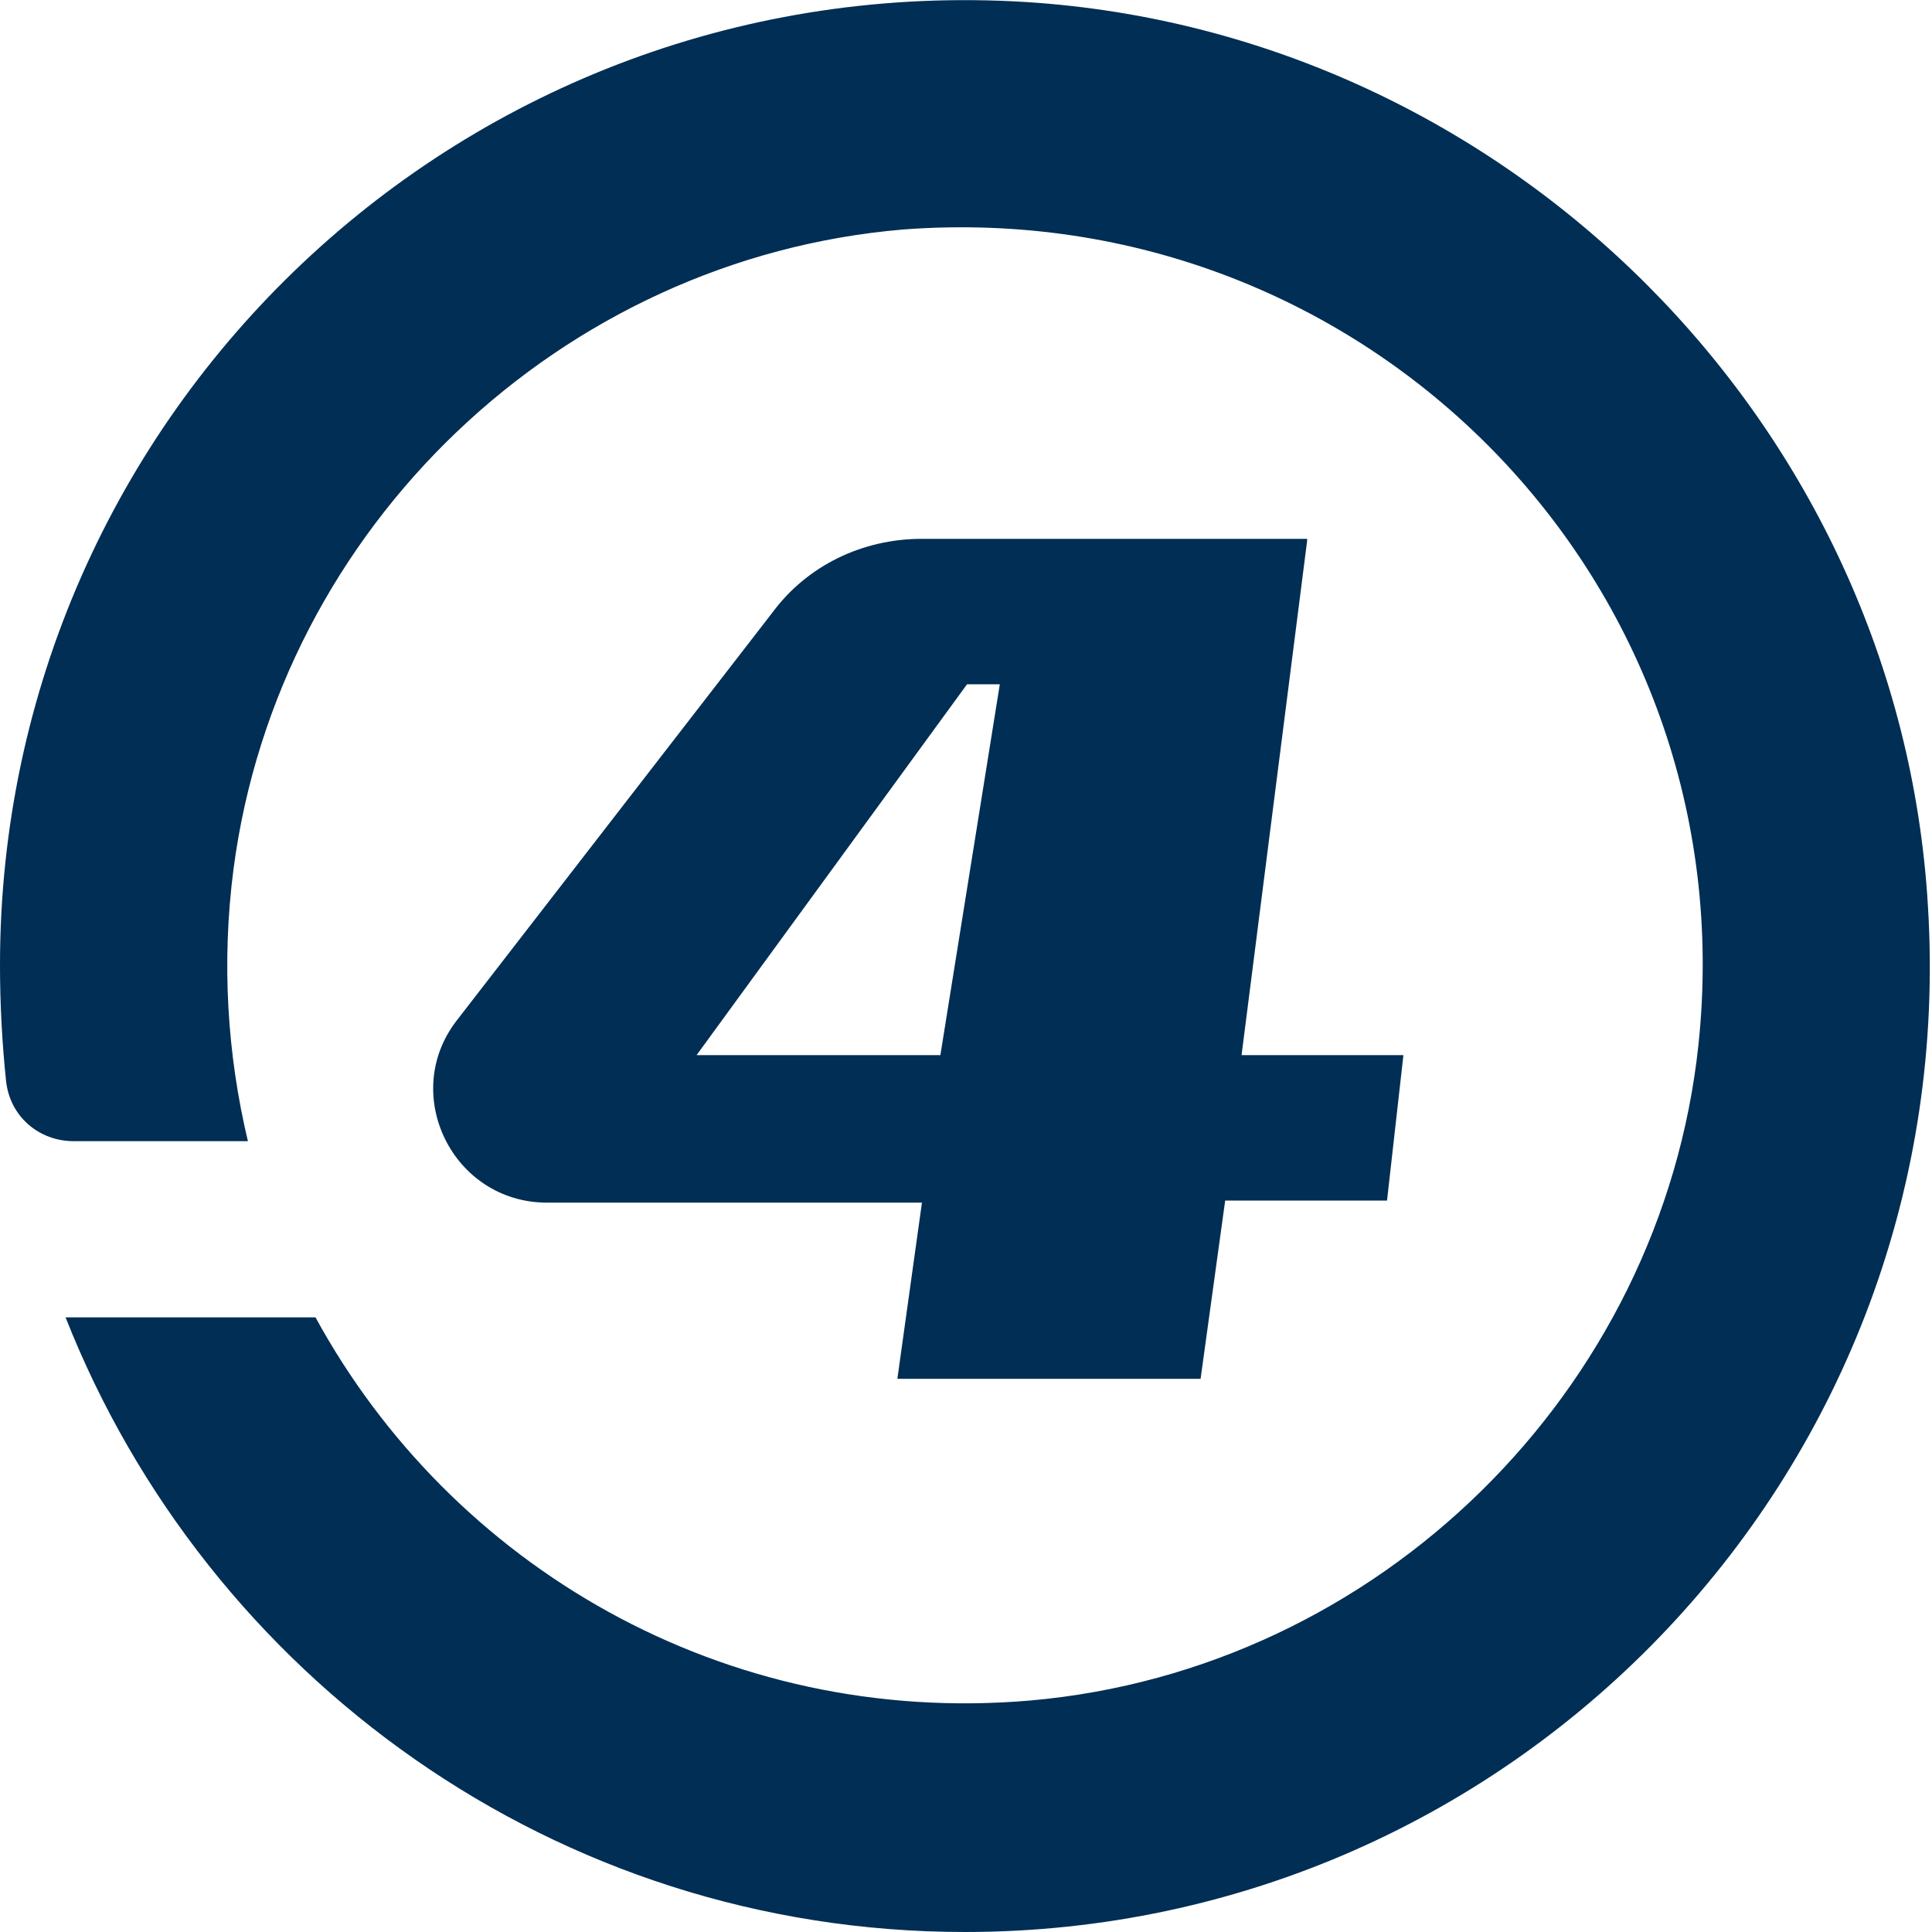 <?xml version="1.0" encoding="utf-8"?>
<!-- Generator: Adobe Illustrator 27.9.0, SVG Export Plug-In . SVG Version: 6.00 Build 0)  -->
<svg version="1.1" id="Layer_1" xmlns="http://www.w3.org/2000/svg" xmlns:xlink="http://www.w3.org/1999/xlink" x="0px" y="0px"
	 viewBox="0 0 94.3 94.3" style="enable-background:new 0 0 94.3 94.3;" xml:space="preserve">
<style type="text/css">
	.st0{fill:#002E54;}
</style>
<g>
	<g>
		<g>
			<g>
				<path class="st0" d="M50.1,0.1C22.7-1.6,0,20.1,0,47.1c0,1.9,0.1,3.8,0.3,5.7c0.2,1.7,1.6,2.9,3.3,2.9h8.5
					c-1-4.2-1.3-8.7-0.7-13.3c2.2-16.7,16-29.8,32.7-31.2C66.7,9.5,85.3,28.4,82.9,51c-1.8,16.9-15.6,30.5-32.6,32
					c-15,1.3-28.3-6.6-34.9-18.7H3.2c6.9,17.5,23.9,30,43.9,30c27,0,48.7-22.7,47-50.1C92.7,20.7,73.6,1.6,50.1,0.1z"/>
			</g>
		</g>
	</g>
	<path class="st0" d="M63.8,26.4l-3.2,25.1h7.9l-0.8,7.1h-7.9l-1.2,8.7H43.8l1.2-8.6H26.7c-4.6,0-7.2-5.3-4.4-8.9l15.4-19.9
		c1.7-2.3,4.4-3.6,7.3-3.6H63.8z M45.9,51.5l2.9-18.1h-1.6L34,51.5H45.9z"/>
</g>
</svg>
